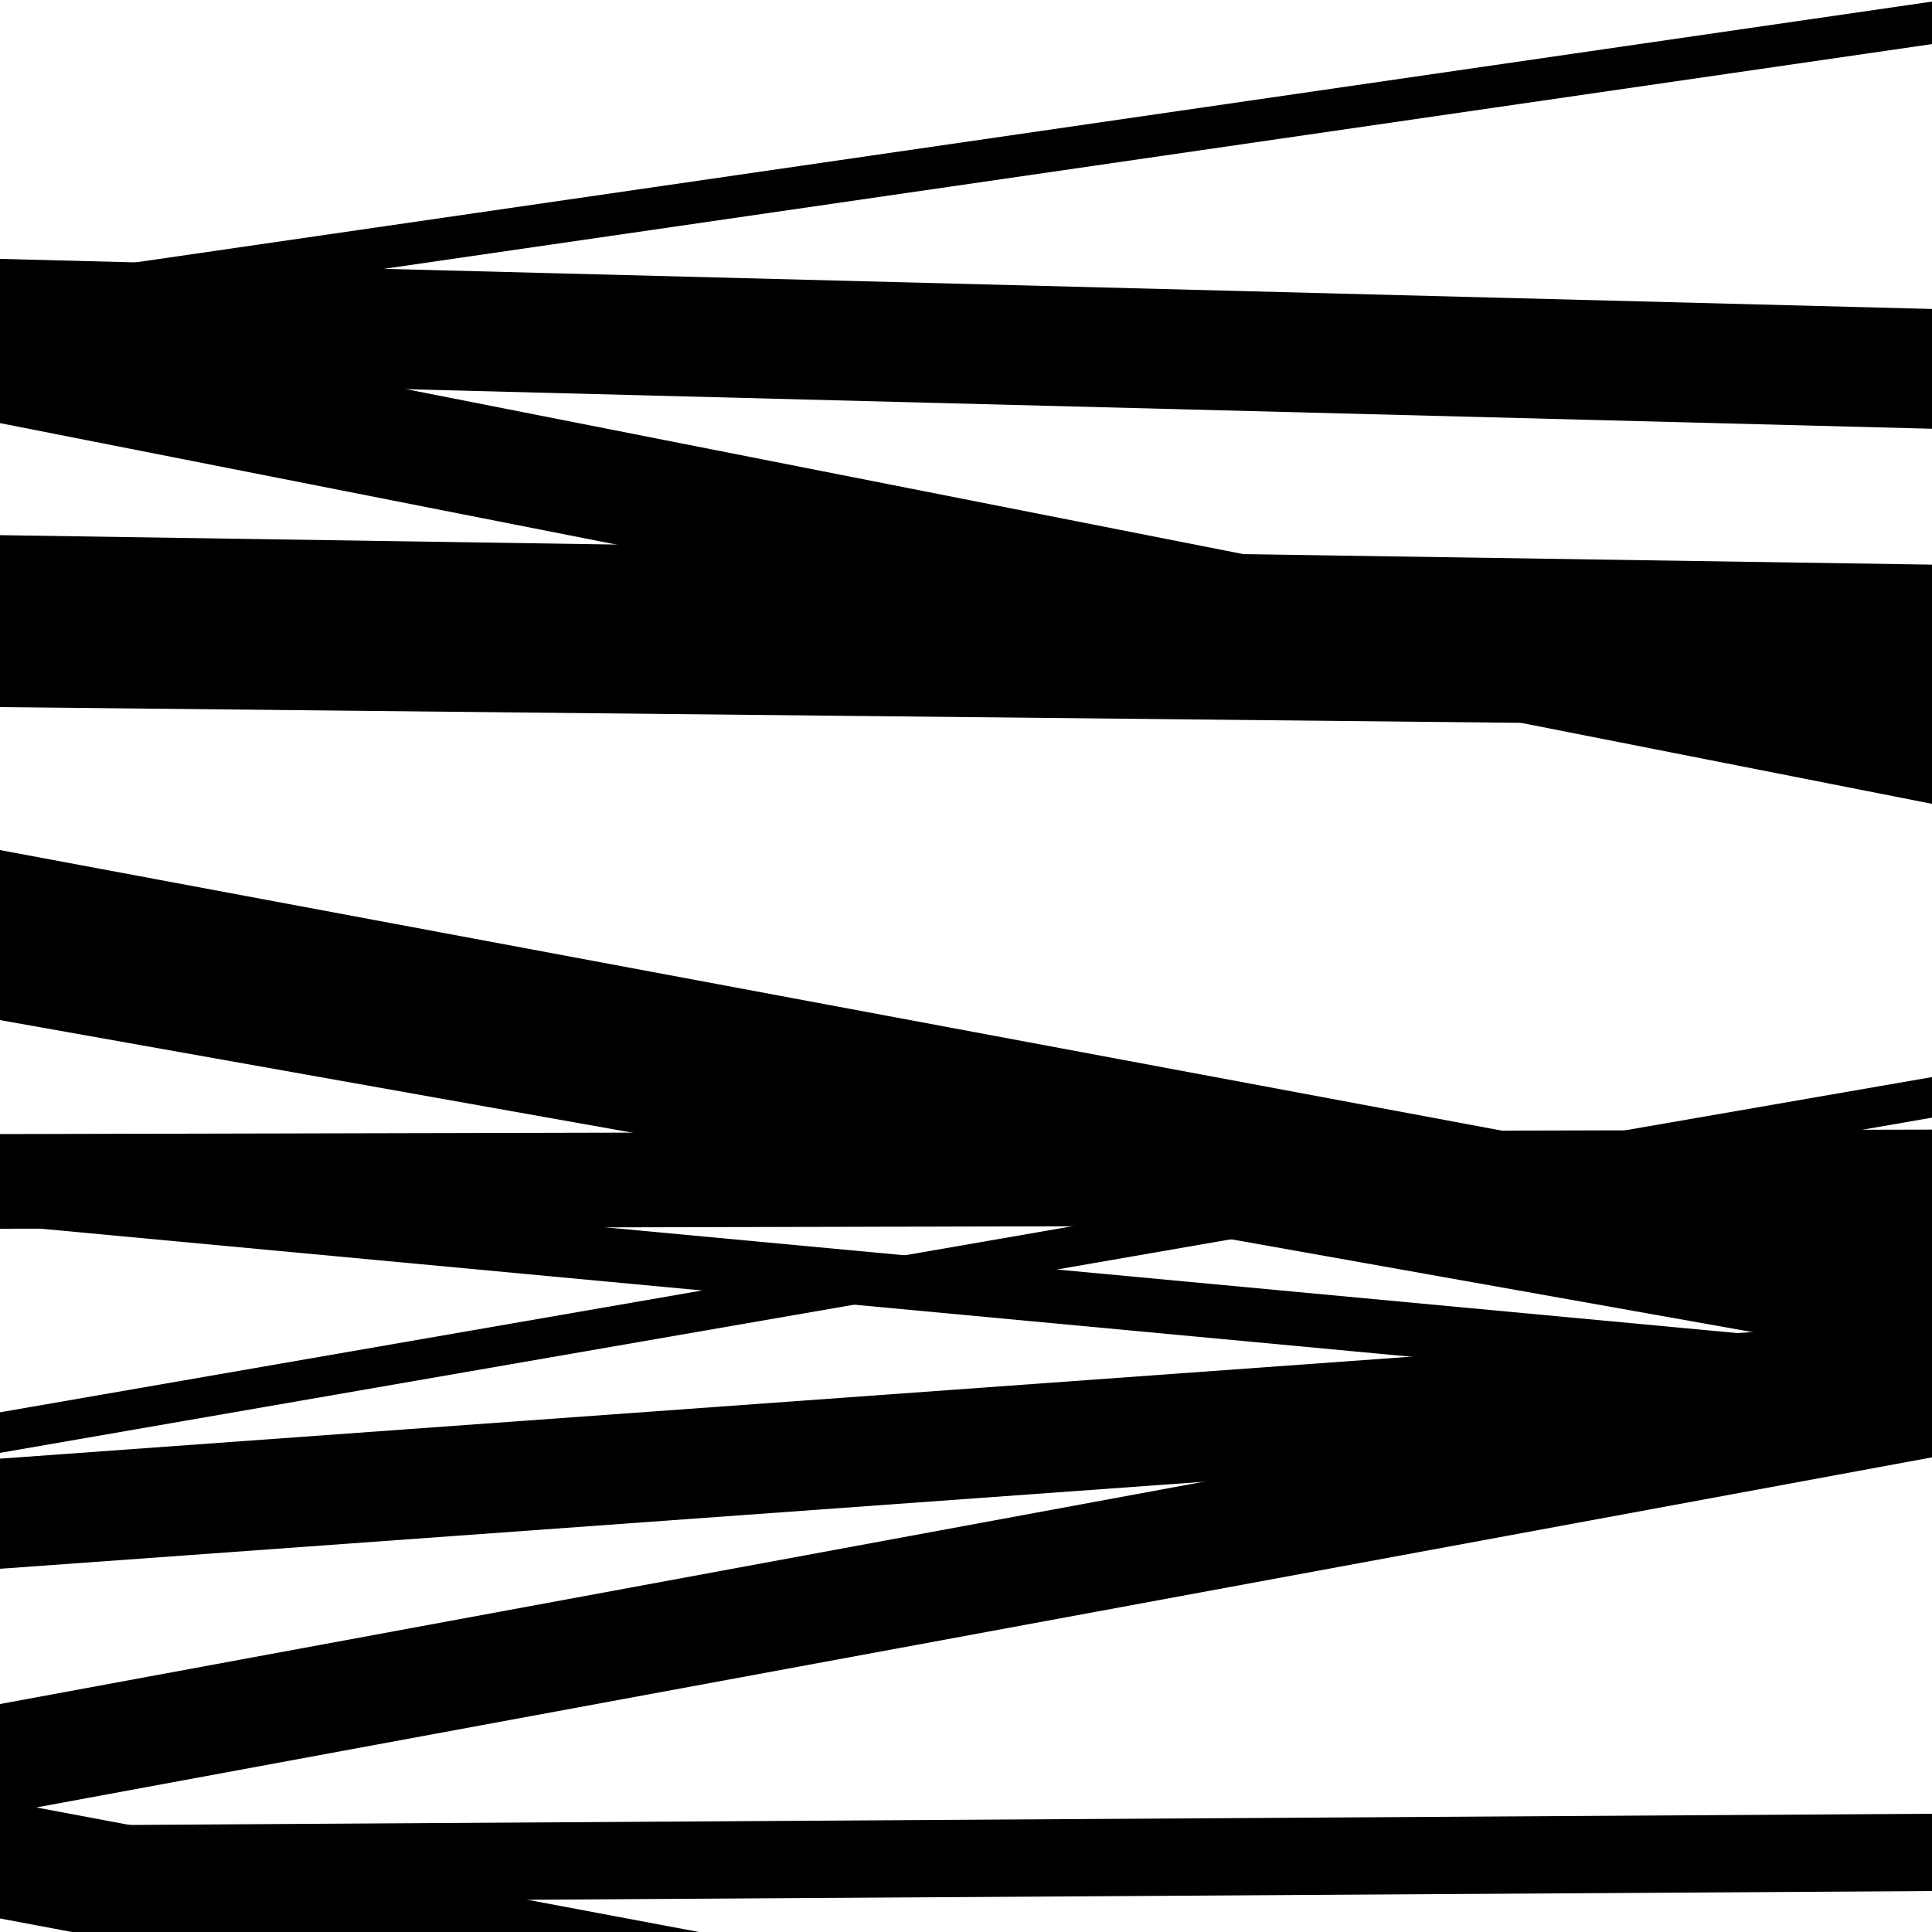 <svg viewBox="0 0 1000 1000" height="1000" width="1000" xmlns="http://www.w3.org/2000/svg">
<rect x="0" y="0" width="1000" height="1000" fill="#ffffff"></rect>
<path opacity="0.8" d="M 0 366 L 1000 376.343 L 1000 323.343 L 0 313 Z" fill="hsl(219, 15%, 50%)"></path>
<path opacity="0.8" d="M 0 636 L 1000 633.674 L 1000 584.674 L 0 587 Z" fill="hsl(224, 25%, 70%)"></path>
<path opacity="0.8" d="M 0 939 L 1000 754.321 L 1000 697.321 L 0 882 Z" fill="hsl(229, 30%, 90%)"></path>
<path opacity="0.8" d="M 0 196 L 1000 221.921 L 1000 159.921 L 0 134 Z" fill="hsl(214, 10%, 30%)"></path>
<path opacity="0.8" d="M 0 344 L 1000 359.258 L 1000 292.258 L 0 277 Z" fill="hsl(219, 15%, 50%)"></path>
<path opacity="0.8" d="M 0 634 L 1000 727.415 L 1000 699.415 L 0 606 Z" fill="hsl(224, 25%, 70%)"></path>
<path opacity="0.8" d="M 0 812 L 1000 739.718 L 1000 682.718 L 0 755 Z" fill="hsl(229, 30%, 90%)"></path>
<path opacity="0.8" d="M 0 985 L 1000 978.8 L 1000 938.8 L 0 945 Z" fill="hsl(214, 10%, 30%)"></path>
<path opacity="0.8" d="M 0 168 L 1000 22.818 L 1000 0.818 L 0 146 Z" fill="hsl(219, 15%, 50%)"></path>
<path opacity="0.8" d="M 0 326 L 1000 379.592 L 1000 344.592 L 0 291 Z" fill="hsl(224, 25%, 70%)"></path>
<path opacity="0.8" d="M 0 504 L 1000 690.809 L 1000 626.809 L 0 440 Z" fill="hsl(229, 30%, 90%)"></path>
<path opacity="0.8" d="M 0 752 L 1000 578.494 L 1000 557.494 L 0 731 Z" fill="hsl(214, 10%, 30%)"></path>
<path opacity="0.8" d="M 0 993 L 1000 1180.964 L 1000 1119.964 L 0 932 Z" fill="hsl(219, 15%, 50%)"></path>
<path opacity="0.8" d="M 0 219 L 1000 416.063 L 1000 357.063 L 0 160 Z" fill="hsl(224, 25%, 70%)"></path>
<path opacity="0.8" d="M 0 528 L 1000 706.032 L 1000 647.032 L 0 469 Z" fill="hsl(229, 30%, 90%)"></path>
</svg>